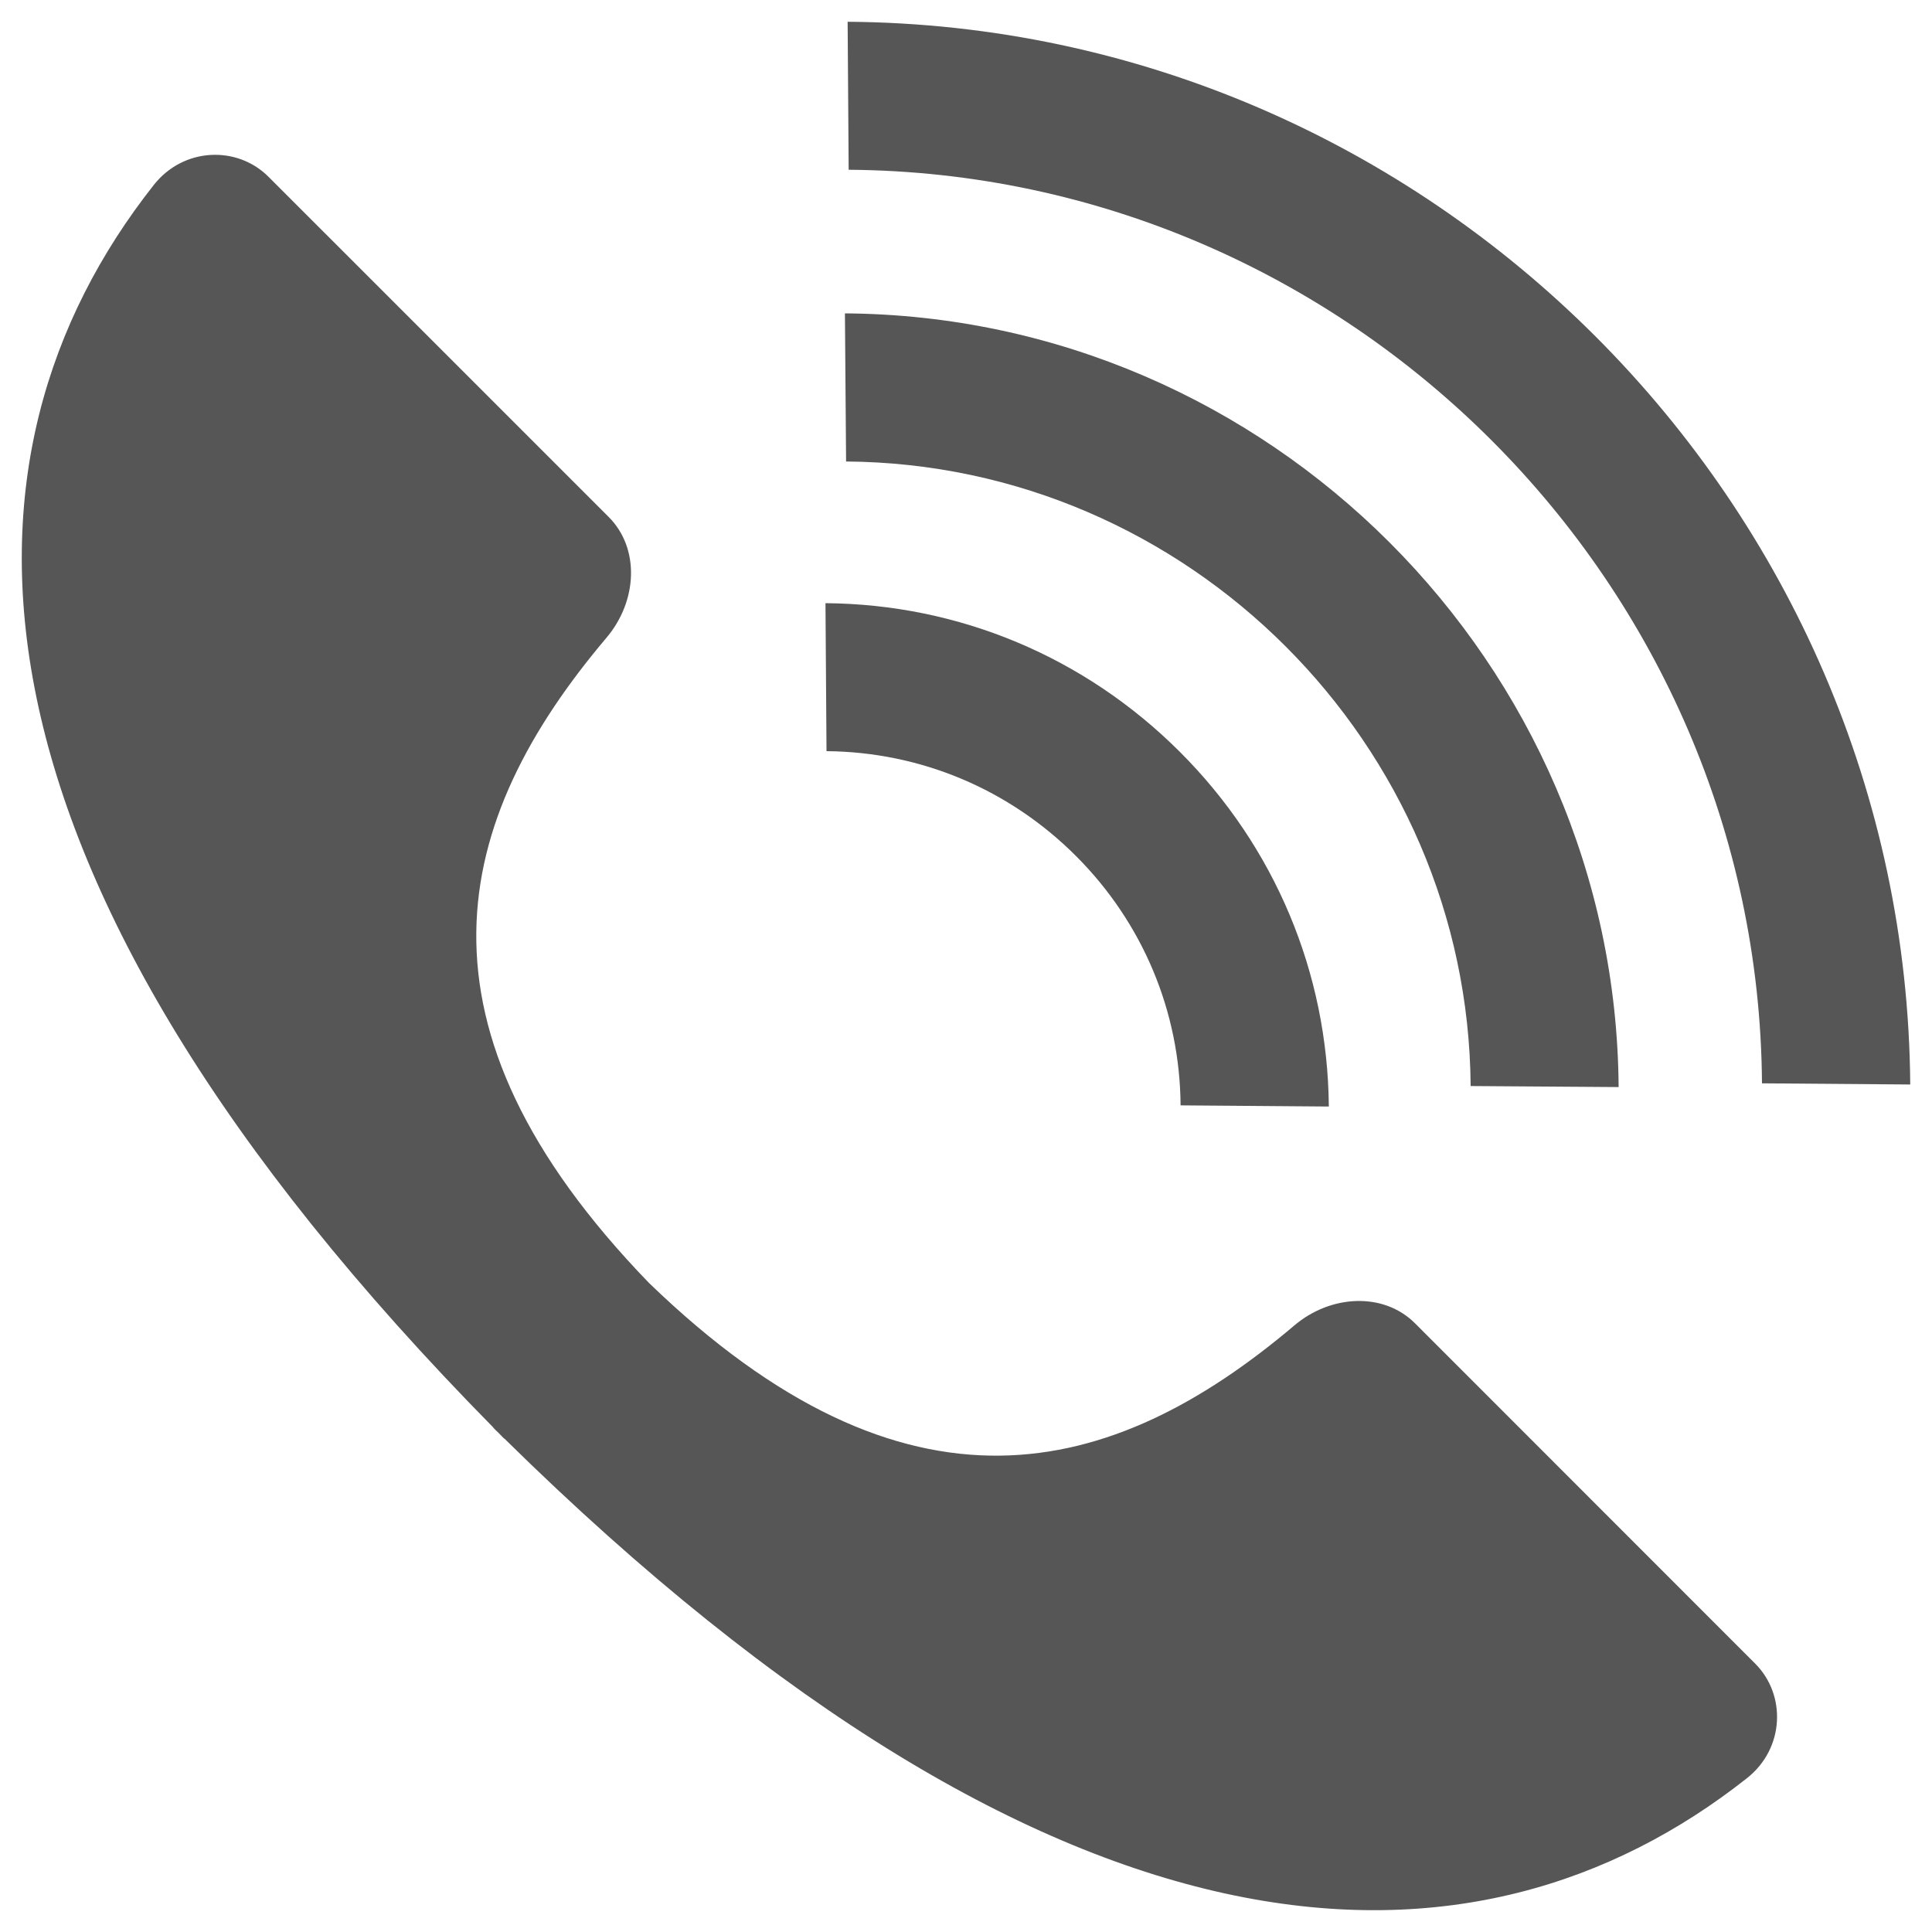 <?xml version="1.0" encoding="utf-8"?>
<!-- Generator: Adobe Illustrator 23.0.6, SVG Export Plug-In . SVG Version: 6.00 Build 0)  -->
<svg version="1.1" id="Livello_1" xmlns="http://www.w3.org/2000/svg" xmlns:xlink="http://www.w3.org/1999/xlink" x="0px" y="0px"
	 viewBox="0 0 150 150" style="enable-background:new 0 0 150 150;" xml:space="preserve">
<style type="text/css">
	.st0{fill:#565656;}
</style>
<g>
	<path class="st0" d="M109.86,102.74c-2.43-2.43-6.53-2.24-9.37,0.17c-14.18,12-30.09,16.05-50.1-3.3
		c-19.36-20.01-15.3-35.92-3.3-50.1c2.41-2.85,2.6-6.94,0.17-9.37L20.84,13.72c-2.43-2.43-6.59-2.29-8.9,0.64
		c-16.57,21-16.51,52.95,26.37,96.48l-0.01,0.01c0.03,0.03,0.06,0.06,0.09,0.09c0.03,0.03,0.06,0.06,0.09,0.09
		c0.08,0.08,0.17,0.16,0.25,0.24c0.08,0.08,0.16,0.17,0.24,0.25c0.03,0.03,0.06,0.06,0.09,0.09c0.03,0.03,0.06,0.06,0.09,0.09
		l0.01-0.01c43.53,42.87,75.48,42.94,96.47,26.37c2.93-2.31,3.07-6.47,0.64-8.9L109.86,102.74z"/>
	<path class="st0" d="M114.18,84.32l11.49,0.08C125.44,51.5,98.49,24.56,65.6,24.33l0.09,11.5
		C92.24,36.02,113.99,57.77,114.18,84.32z"/>
	<path class="st0" d="M136.8,84.11l11.51,0.09c-0.33-45.18-37.32-82.19-82.5-82.51l0.08,11.49
		C104.72,13.46,136.53,45.28,136.8,84.11z"/>
	<path class="st0" d="M83.54,66.46c5.18,5.18,8.07,12.07,8.12,19.36l11.51,0.09c-0.09-10.38-4.18-20.15-11.55-27.52
		C84.23,51,74.46,46.91,64.09,46.83l0.08,11.49C71.47,58.38,78.35,61.27,83.54,66.46z"/>
</g>
</svg>
